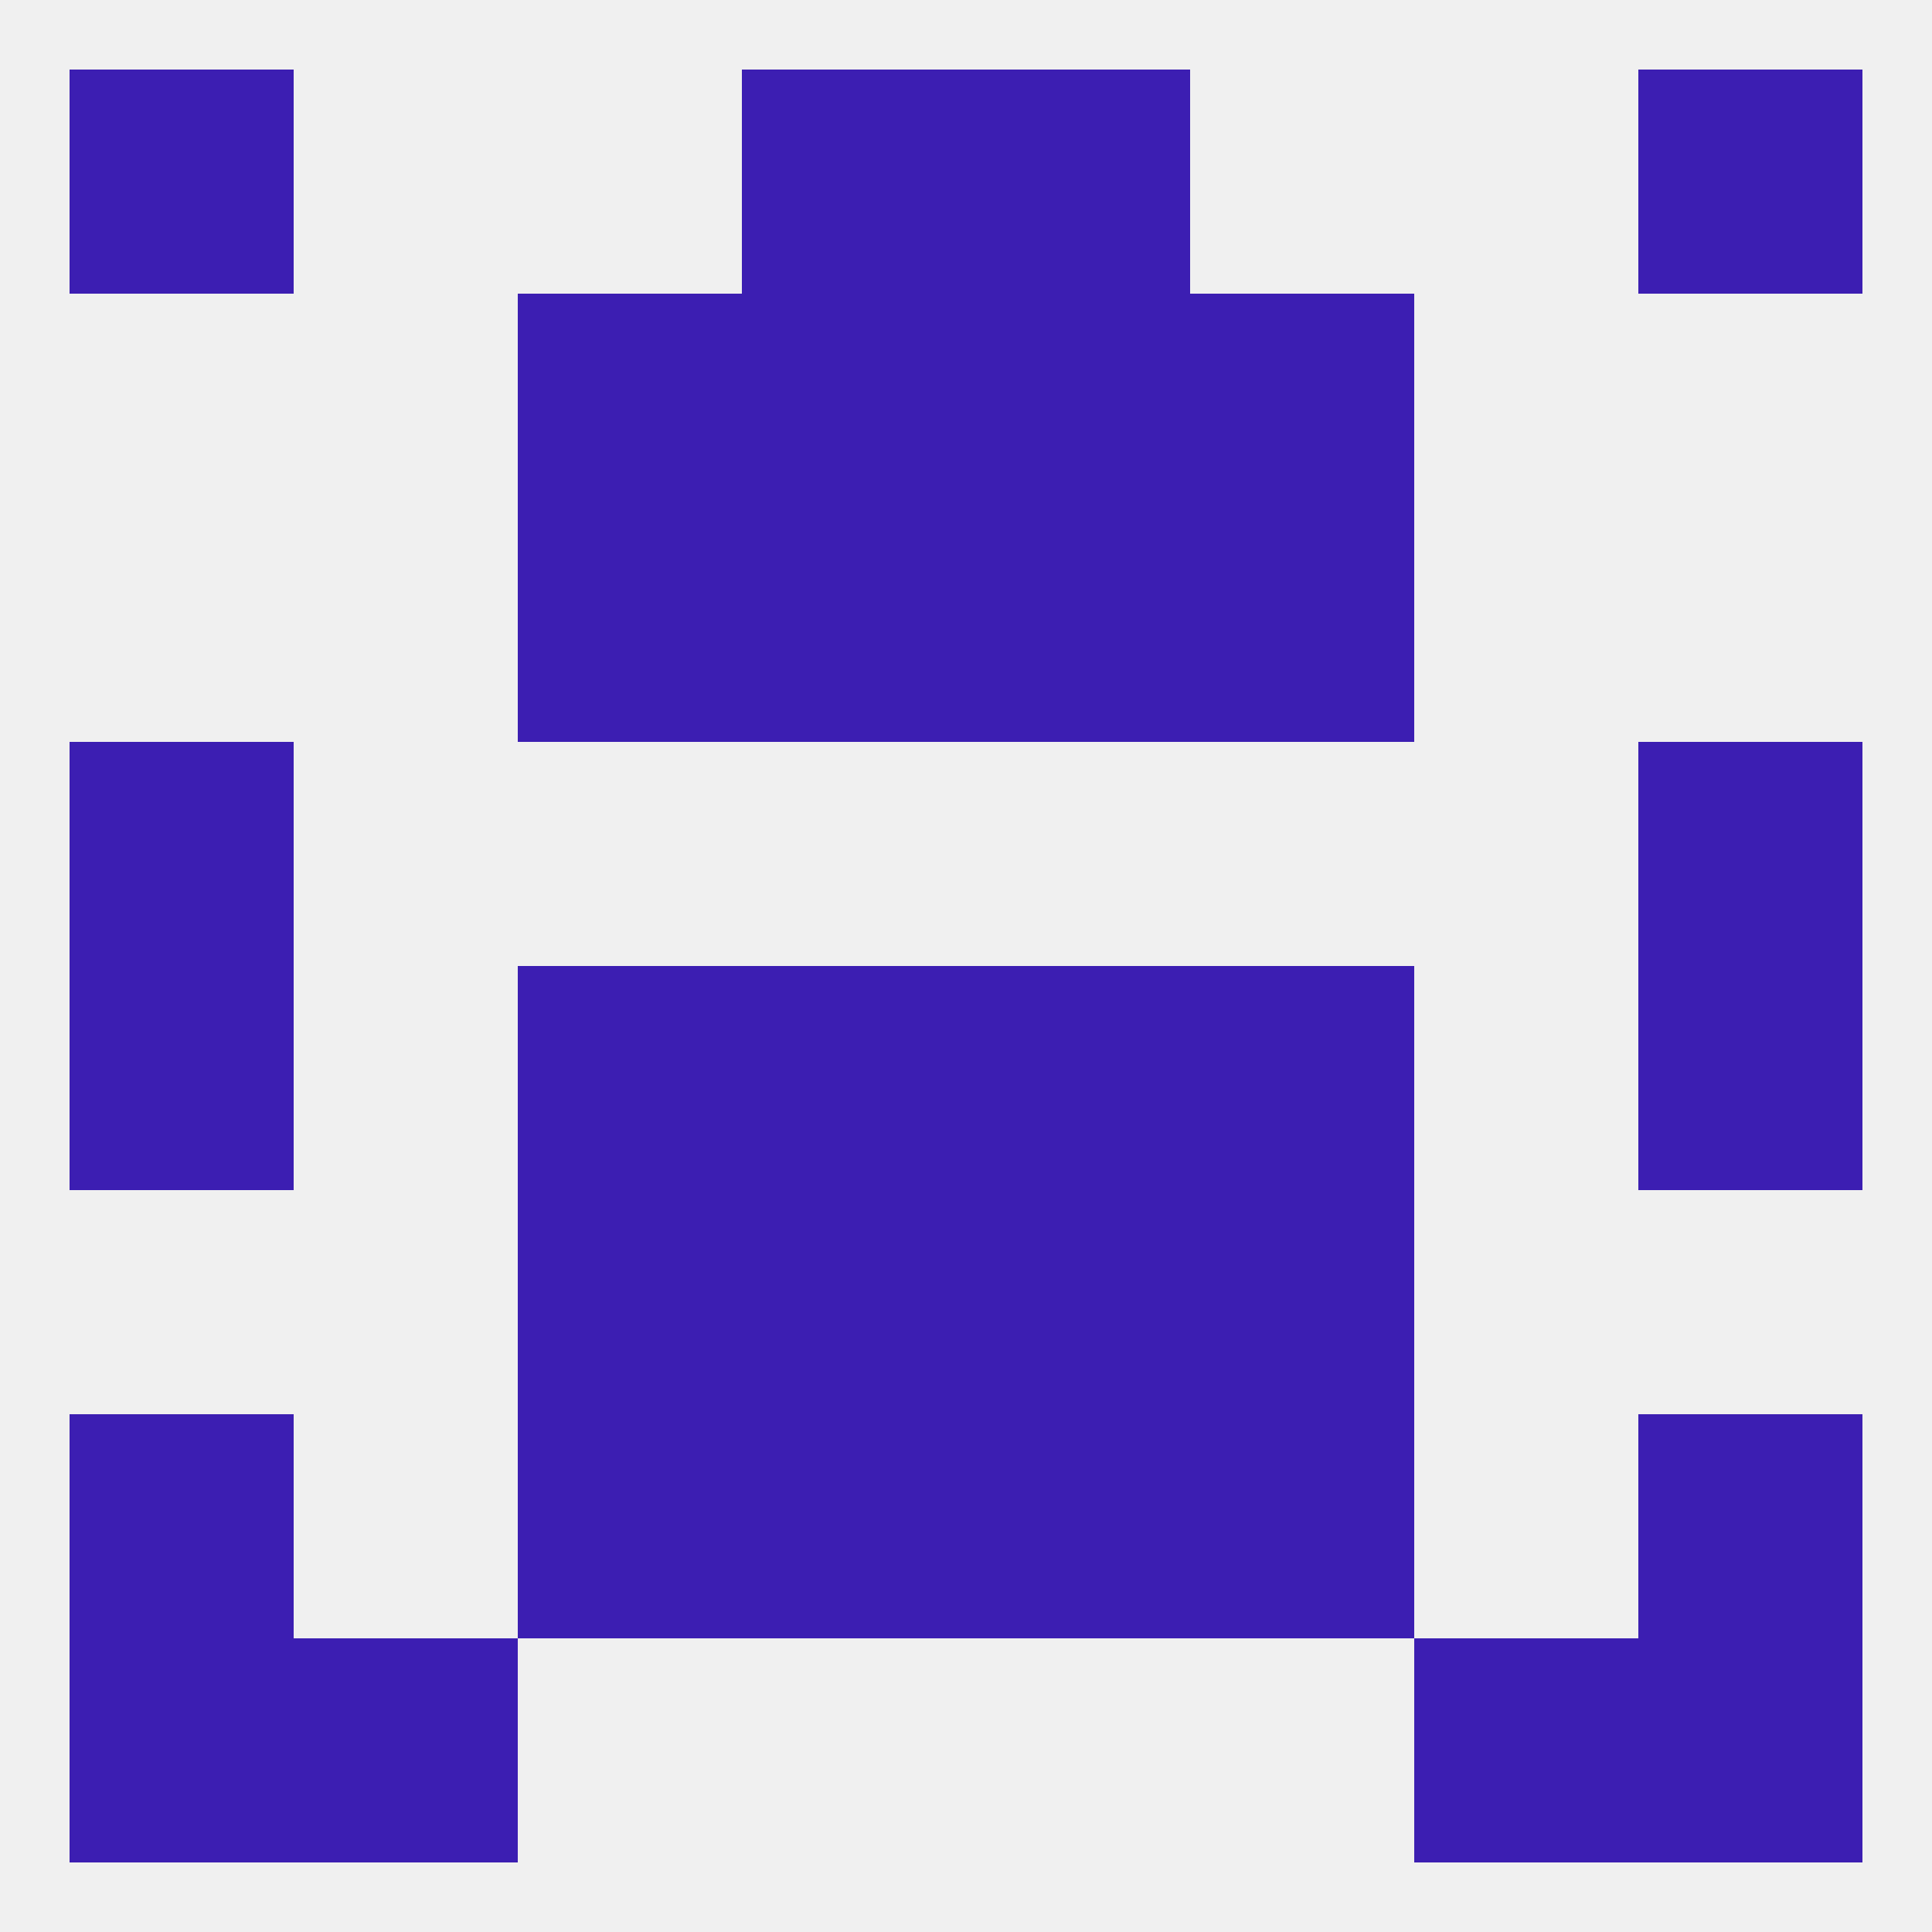 
<!--   <?xml version="1.0"?> -->
<svg version="1.1" baseprofile="full" xmlns="http://www.w3.org/2000/svg" xmlns:xlink="http://www.w3.org/1999/xlink" xmlns:ev="http://www.w3.org/2001/xml-events" width="250" height="250" viewBox="0 0 250 250" >
	<rect width="100%" height="100%" fill="rgba(240,240,240,255)"/>

	<rect x="96" y="67" width="29" height="29" fill="rgba(60,30,178,255)"/>
	<rect x="125" y="67" width="29" height="29" fill="rgba(60,30,178,255)"/>
	<rect x="67" y="67" width="29" height="29" fill="rgba(60,30,178,255)"/>
	<rect x="154" y="67" width="29" height="29" fill="rgba(60,30,178,255)"/>
	<rect x="67" y="38" width="29" height="29" fill="rgba(60,30,178,255)"/>
	<rect x="154" y="38" width="29" height="29" fill="rgba(60,30,178,255)"/>
	<rect x="96" y="38" width="29" height="29" fill="rgba(60,30,178,255)"/>
	<rect x="125" y="38" width="29" height="29" fill="rgba(60,30,178,255)"/>
	<rect x="9" y="125" width="29" height="29" fill="rgba(60,30,178,255)"/>
	<rect x="212" y="125" width="29" height="29" fill="rgba(60,30,178,255)"/>
	<rect x="67" y="125" width="29" height="29" fill="rgba(60,30,178,255)"/>
	<rect x="154" y="125" width="29" height="29" fill="rgba(60,30,178,255)"/>
	<rect x="96" y="125" width="29" height="29" fill="rgba(60,30,178,255)"/>
	<rect x="125" y="125" width="29" height="29" fill="rgba(60,30,178,255)"/>
	<rect x="9" y="96" width="29" height="29" fill="rgba(60,30,178,255)"/>
	<rect x="212" y="96" width="29" height="29" fill="rgba(60,30,178,255)"/>
	<rect x="67" y="183" width="29" height="29" fill="rgba(60,30,178,255)"/>
	<rect x="154" y="183" width="29" height="29" fill="rgba(60,30,178,255)"/>
	<rect x="9" y="183" width="29" height="29" fill="rgba(60,30,178,255)"/>
	<rect x="212" y="183" width="29" height="29" fill="rgba(60,30,178,255)"/>
	<rect x="96" y="183" width="29" height="29" fill="rgba(60,30,178,255)"/>
	<rect x="125" y="183" width="29" height="29" fill="rgba(60,30,178,255)"/>
	<rect x="183" y="212" width="29" height="29" fill="rgba(60,30,178,255)"/>
	<rect x="9" y="212" width="29" height="29" fill="rgba(60,30,178,255)"/>
	<rect x="212" y="212" width="29" height="29" fill="rgba(60,30,178,255)"/>
	<rect x="38" y="212" width="29" height="29" fill="rgba(60,30,178,255)"/>
	<rect x="9" y="9" width="29" height="29" fill="rgba(60,30,178,255)"/>
	<rect x="212" y="9" width="29" height="29" fill="rgba(60,30,178,255)"/>
	<rect x="96" y="9" width="29" height="29" fill="rgba(60,30,178,255)"/>
	<rect x="125" y="9" width="29" height="29" fill="rgba(60,30,178,255)"/>
	<rect x="154" y="154" width="29" height="29" fill="rgba(60,30,178,255)"/>
	<rect x="96" y="154" width="29" height="29" fill="rgba(60,30,178,255)"/>
	<rect x="125" y="154" width="29" height="29" fill="rgba(60,30,178,255)"/>
	<rect x="67" y="154" width="29" height="29" fill="rgba(60,30,178,255)"/>
</svg>